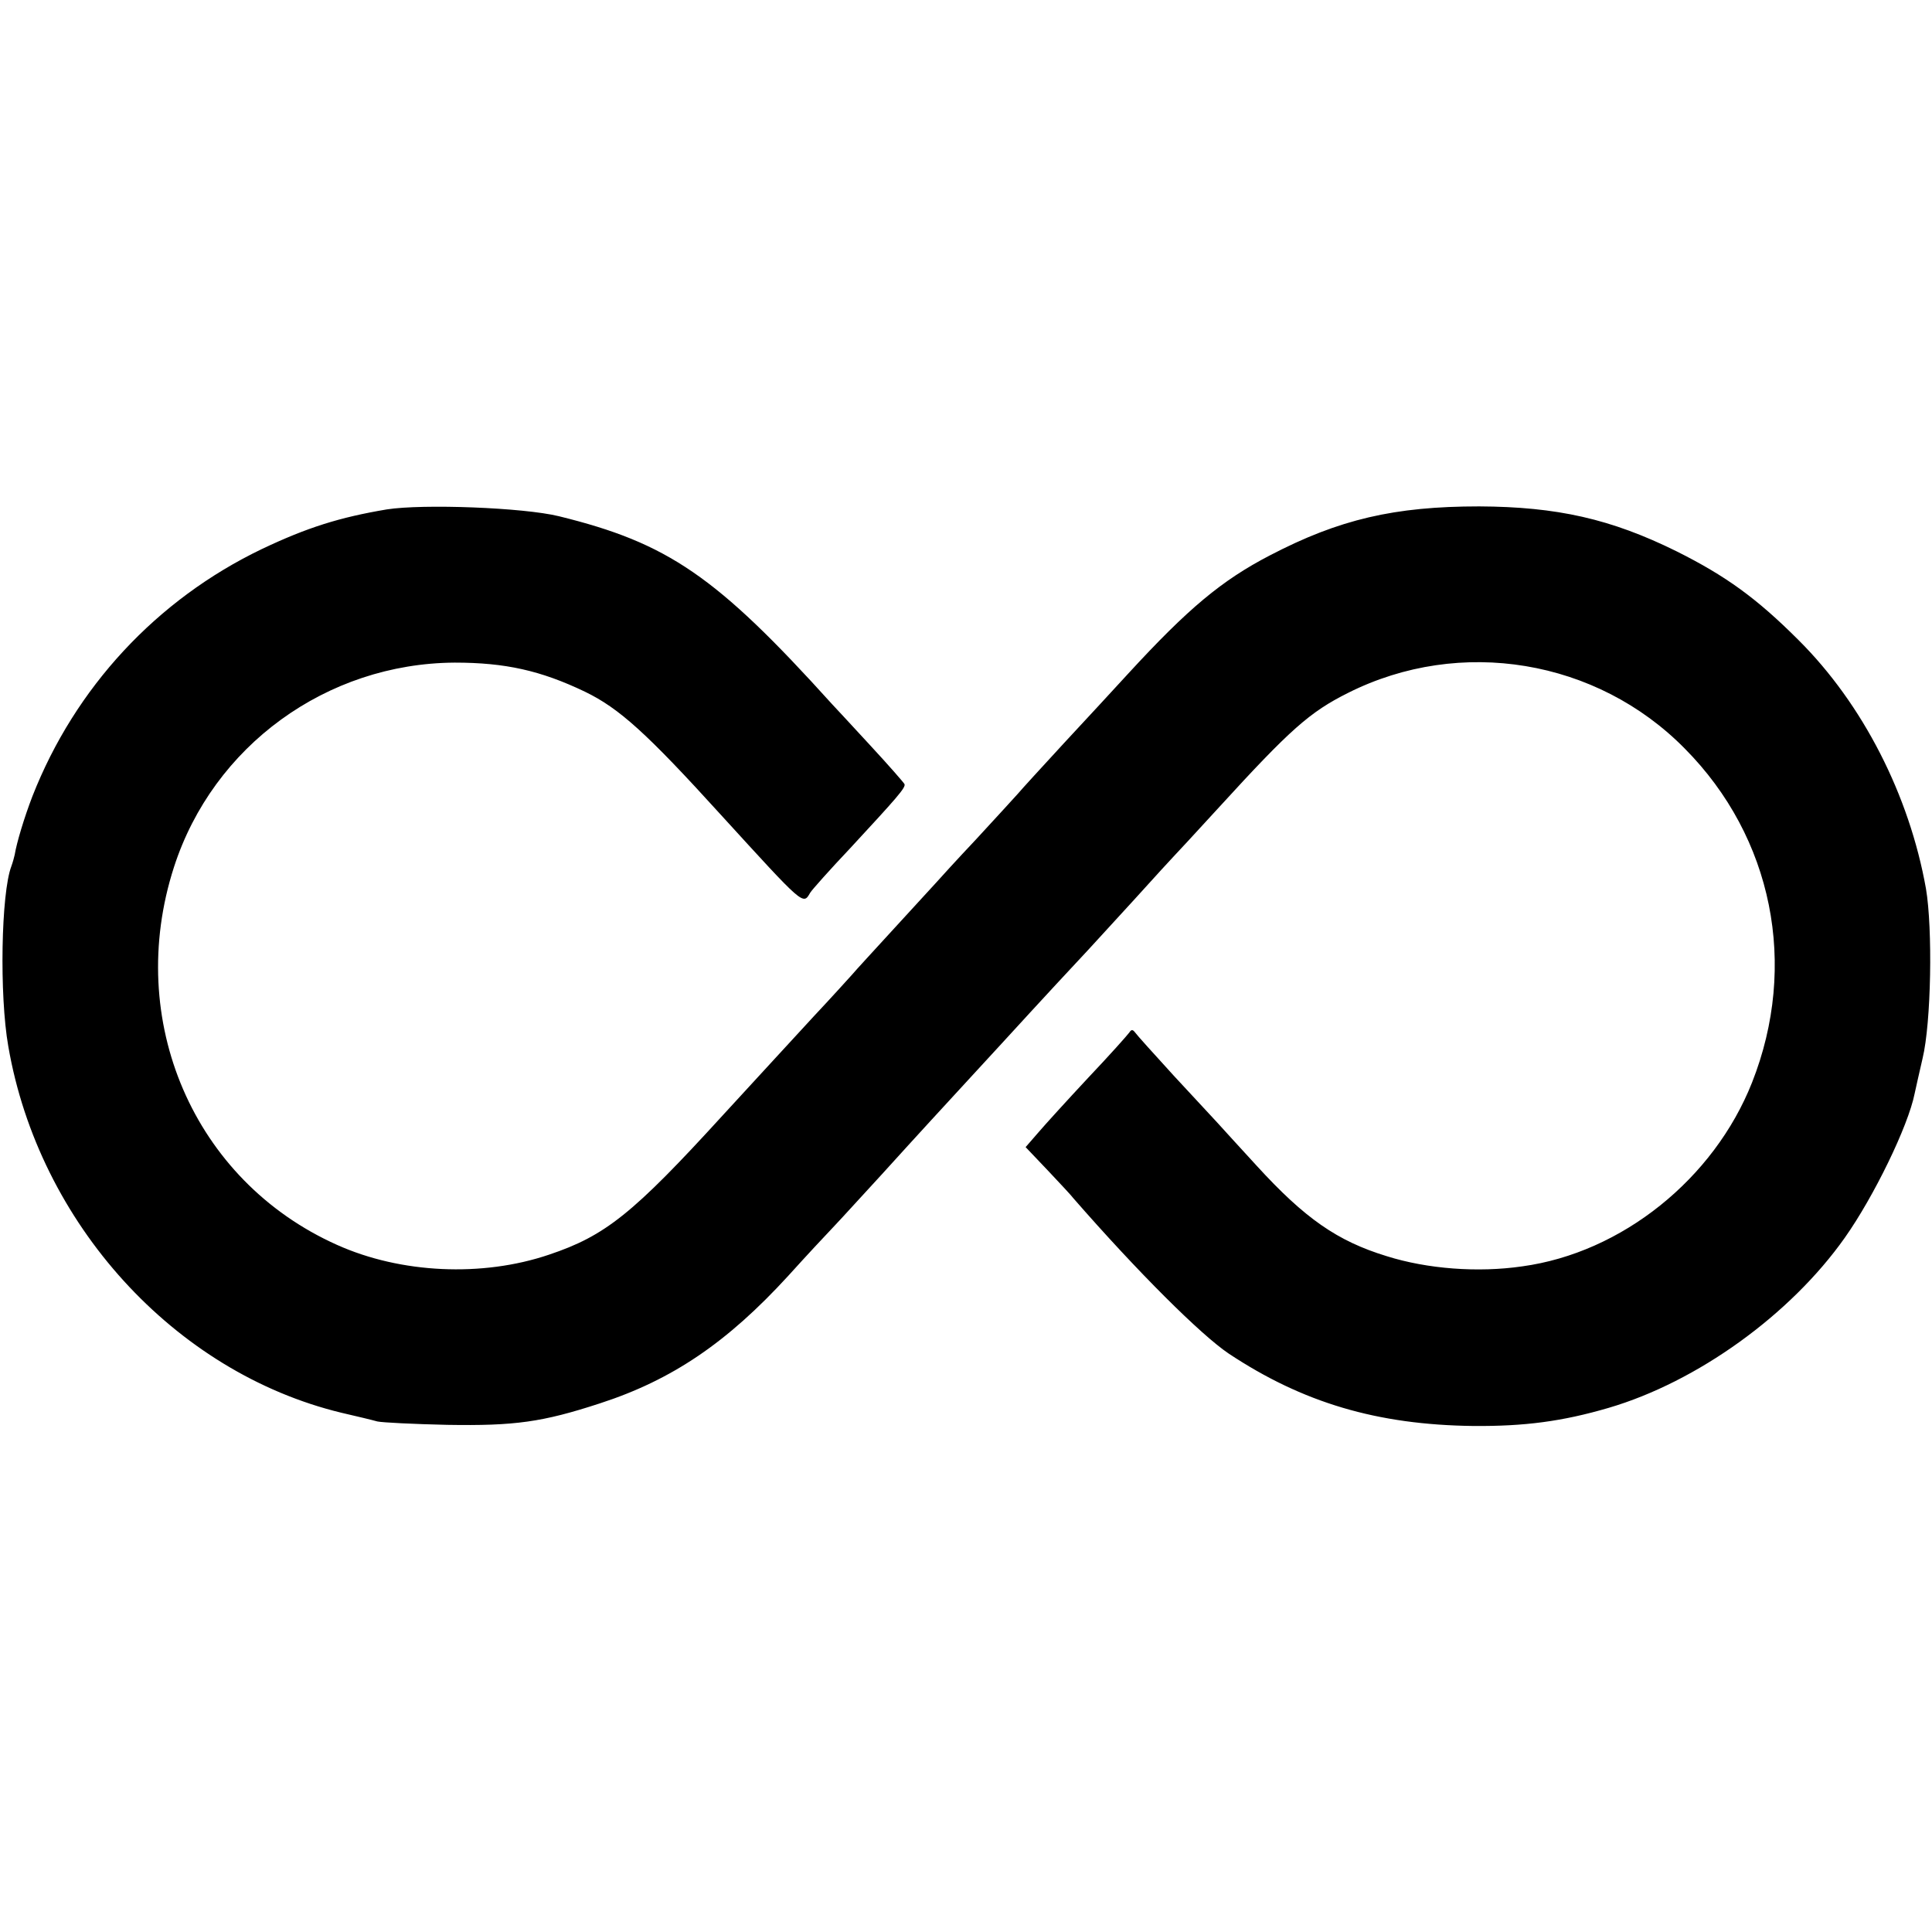 <?xml version="1.0" standalone="no"?>
<!DOCTYPE svg PUBLIC "-//W3C//DTD SVG 20010904//EN"
 "http://www.w3.org/TR/2001/REC-SVG-20010904/DTD/svg10.dtd">
<svg version="1.0" xmlns="http://www.w3.org/2000/svg"
 width="512pt" height="512pt" viewBox="0 0 512 512"
 preserveAspectRatio="xMidYMid meet">
<g transform="translate(0,512) scale(0.1,-0.1)"
fill="#000000" stroke="none">
<path d="M1025 3770 c-125 -21 -211 -48 -331 -105 -279 -134 -495 -367 -608
-655 -22 -57 -42 -124 -47 -155 -1 -5 -5 -20 -9 -31 -27 -71 -32 -341 -8 -477
81 -469 440 -864 883 -971 39 -9 81 -19 95 -23 14 -3 97 -7 185 -9 179 -3 252
7 405 57 191 62 337 161 499 338 46 51 101 110 123 133 21 22 77 84 126 137
95 105 179 196 202 221 8 9 60 65 115 125 107 117 198 215 230 249 11 12 65
71 120 131 55 61 102 112 105 115 3 3 57 61 120 130 190 208 241 253 343 304
297 149 659 89 892 -148 233 -235 301 -574 178 -885 -101 -255 -345 -451 -609
-487 -117 -17 -251 -7 -359 27 -131 40 -217 100 -345 240 -47 51 -94 103 -105
115 -11 12 -63 68 -115 124 -52 57 -98 108 -102 114 -6 8 -10 8 -15 0 -5 -7
-53 -61 -109 -120 -56 -60 -116 -126 -133 -146 l-33 -38 59 -62 c32 -34 63
-67 68 -74 171 -196 337 -361 411 -411 196 -130 393 -189 649 -192 135 -1 235
12 358 48 235 69 482 247 626 451 77 109 168 296 185 382 3 13 12 55 21 93 23
95 27 344 9 450 -44 247 -167 489 -338 659 -111 111 -193 170 -323 235 -174
86 -317 118 -523 119 -224 0 -371 -34 -555 -130 -127 -66 -216 -140 -375 -313
-36 -39 -112 -122 -170 -184 -58 -63 -113 -123 -123 -135 -10 -11 -60 -66
-110 -120 -51 -54 -99 -107 -107 -116 -8 -9 -58 -63 -110 -120 -52 -57 -103
-112 -112 -123 -10 -11 -55 -61 -102 -111 -95 -103 -101 -110 -240 -261 -239
-262 -312 -320 -461 -370 -177 -60 -393 -50 -562 26 -380 170 -563 595 -432
1001 104 322 405 540 744 542 134 0 228 -21 345 -77 91 -44 164 -110 361 -327
220 -241 217 -239 236 -206 4 7 52 61 106 118 123 133 148 161 144 170 -1 3
-42 50 -92 104 -49 53 -94 102 -100 108 -307 340 -435 427 -724 498 -94 23
-360 33 -456 18z"/>
</g>
</svg>
